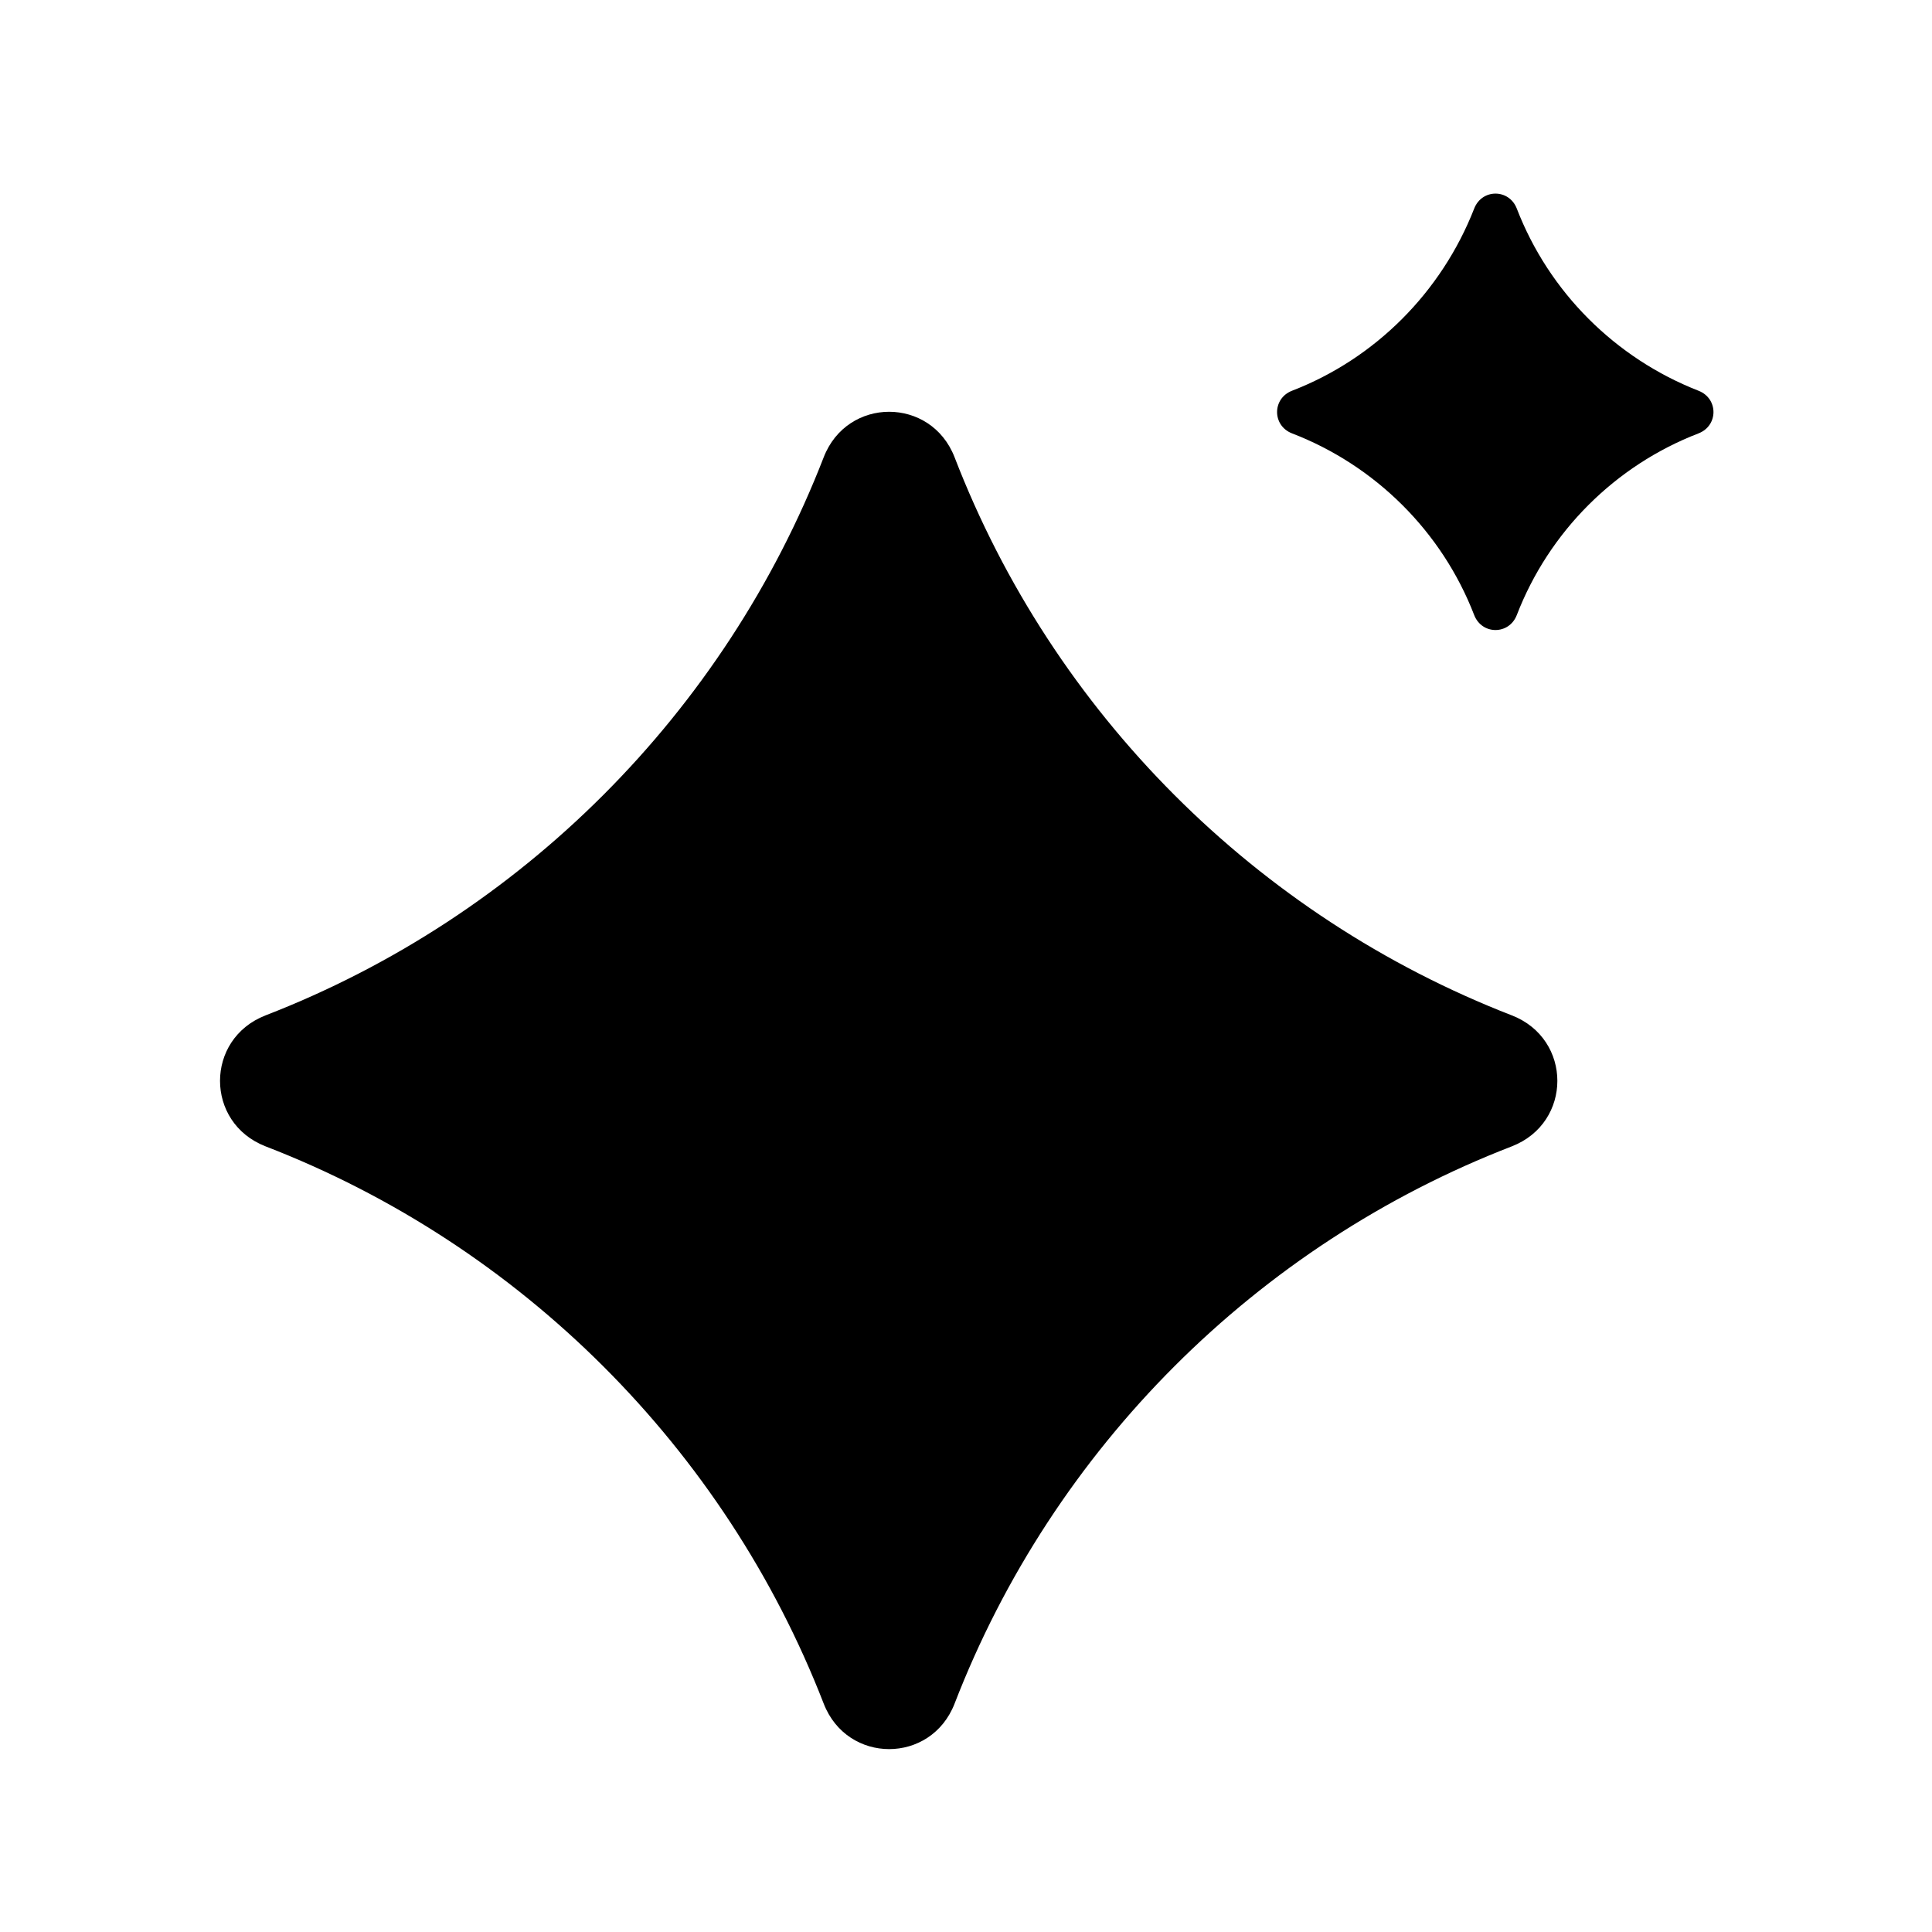 <svg width="32" height="32" viewBox="0 0 32 32" fill="none" xmlns="http://www.w3.org/2000/svg">
<g clip-path="url(#clip0_11651_64)">
<path d="M28.133 7.178C26.752 7.71 25.656 8.806 25.123 10.187C24.995 10.518 24.545 10.518 24.417 10.187C23.884 8.806 22.781 7.71 21.4 7.178C21.07 7.05 21.07 6.6 21.4 6.472C22.781 5.939 23.877 4.836 24.417 3.455C24.545 3.124 24.995 3.124 25.123 3.455C25.656 4.836 26.752 5.932 28.133 6.472C28.463 6.6 28.463 7.05 28.133 7.178Z" fill="#2B2D31" style="fill:#2B2D31;fill:color(display-p3 0.168 0.177 0.192);fill-opacity:1;"/>
<path d="M25.041 18.987C20.813 20.62 17.445 23.989 15.811 28.217C15.421 29.222 14.033 29.222 13.643 28.217C12.002 23.989 8.626 20.62 4.398 18.987C3.393 18.596 3.393 17.209 4.398 16.818C8.634 15.178 12.002 11.802 13.643 7.574C14.033 6.569 15.421 6.569 15.811 7.574C17.445 11.809 20.813 15.178 25.041 16.818C26.046 17.209 26.046 18.596 25.041 18.987Z" fill="#2B2D31" style="fill:#2B2D31;fill:color(display-p3 0.168 0.177 0.192);fill-opacity:1;"/>
</g>
<defs>
<clipPath id="clip0_11651_64">
<rect width="32" height="32" fill="white" style="fill:white;fill-opacity:1;"/>
</clipPath>
</defs>
</svg>
